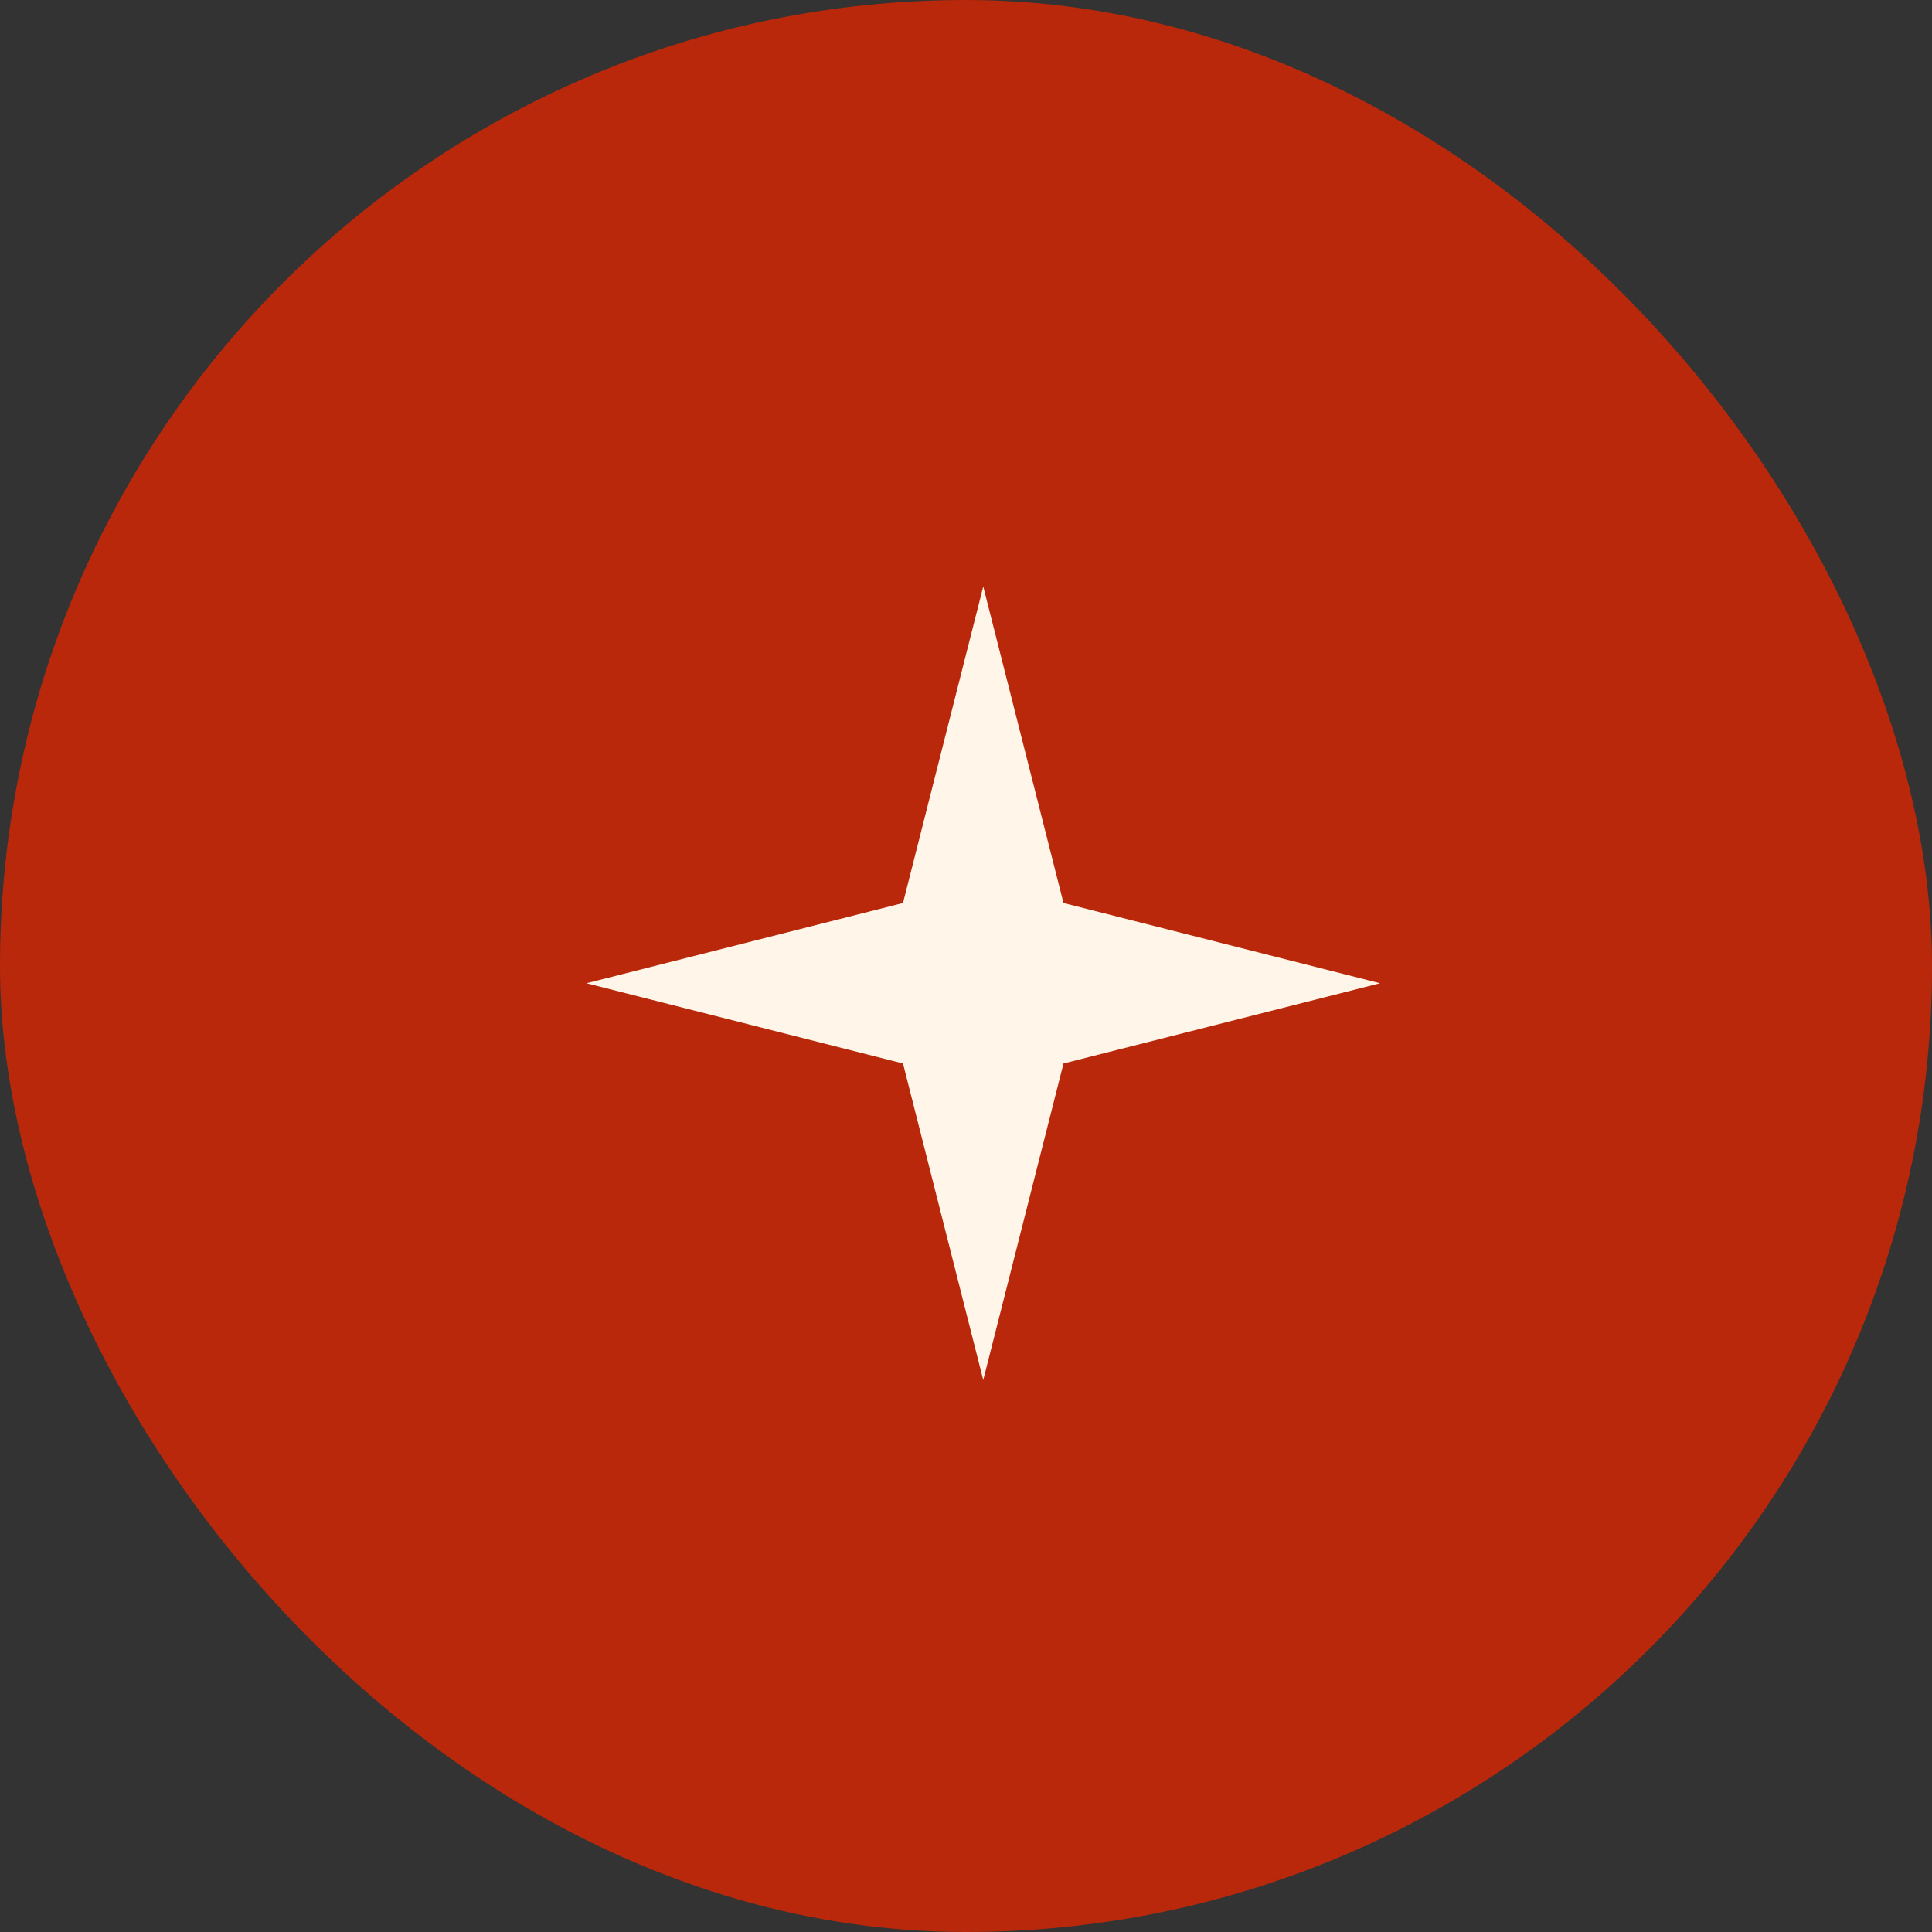 <?xml version="1.0" encoding="UTF-8"?> <svg xmlns="http://www.w3.org/2000/svg" width="56" height="56" viewBox="0 0 56 56" fill="none"><rect x="0" y="0" width="56" height="56" fill="#333333" stroke="none"/><rect width="56" height="56" rx="28" fill="#B9280A"></rect><path d="M28.5 17L30.826 26.174L40 28.5L30.826 30.826L28.5 40L26.174 30.826L17 28.5L26.174 26.174L28.5 17Z" fill="#FFF6E9"></path></svg> 